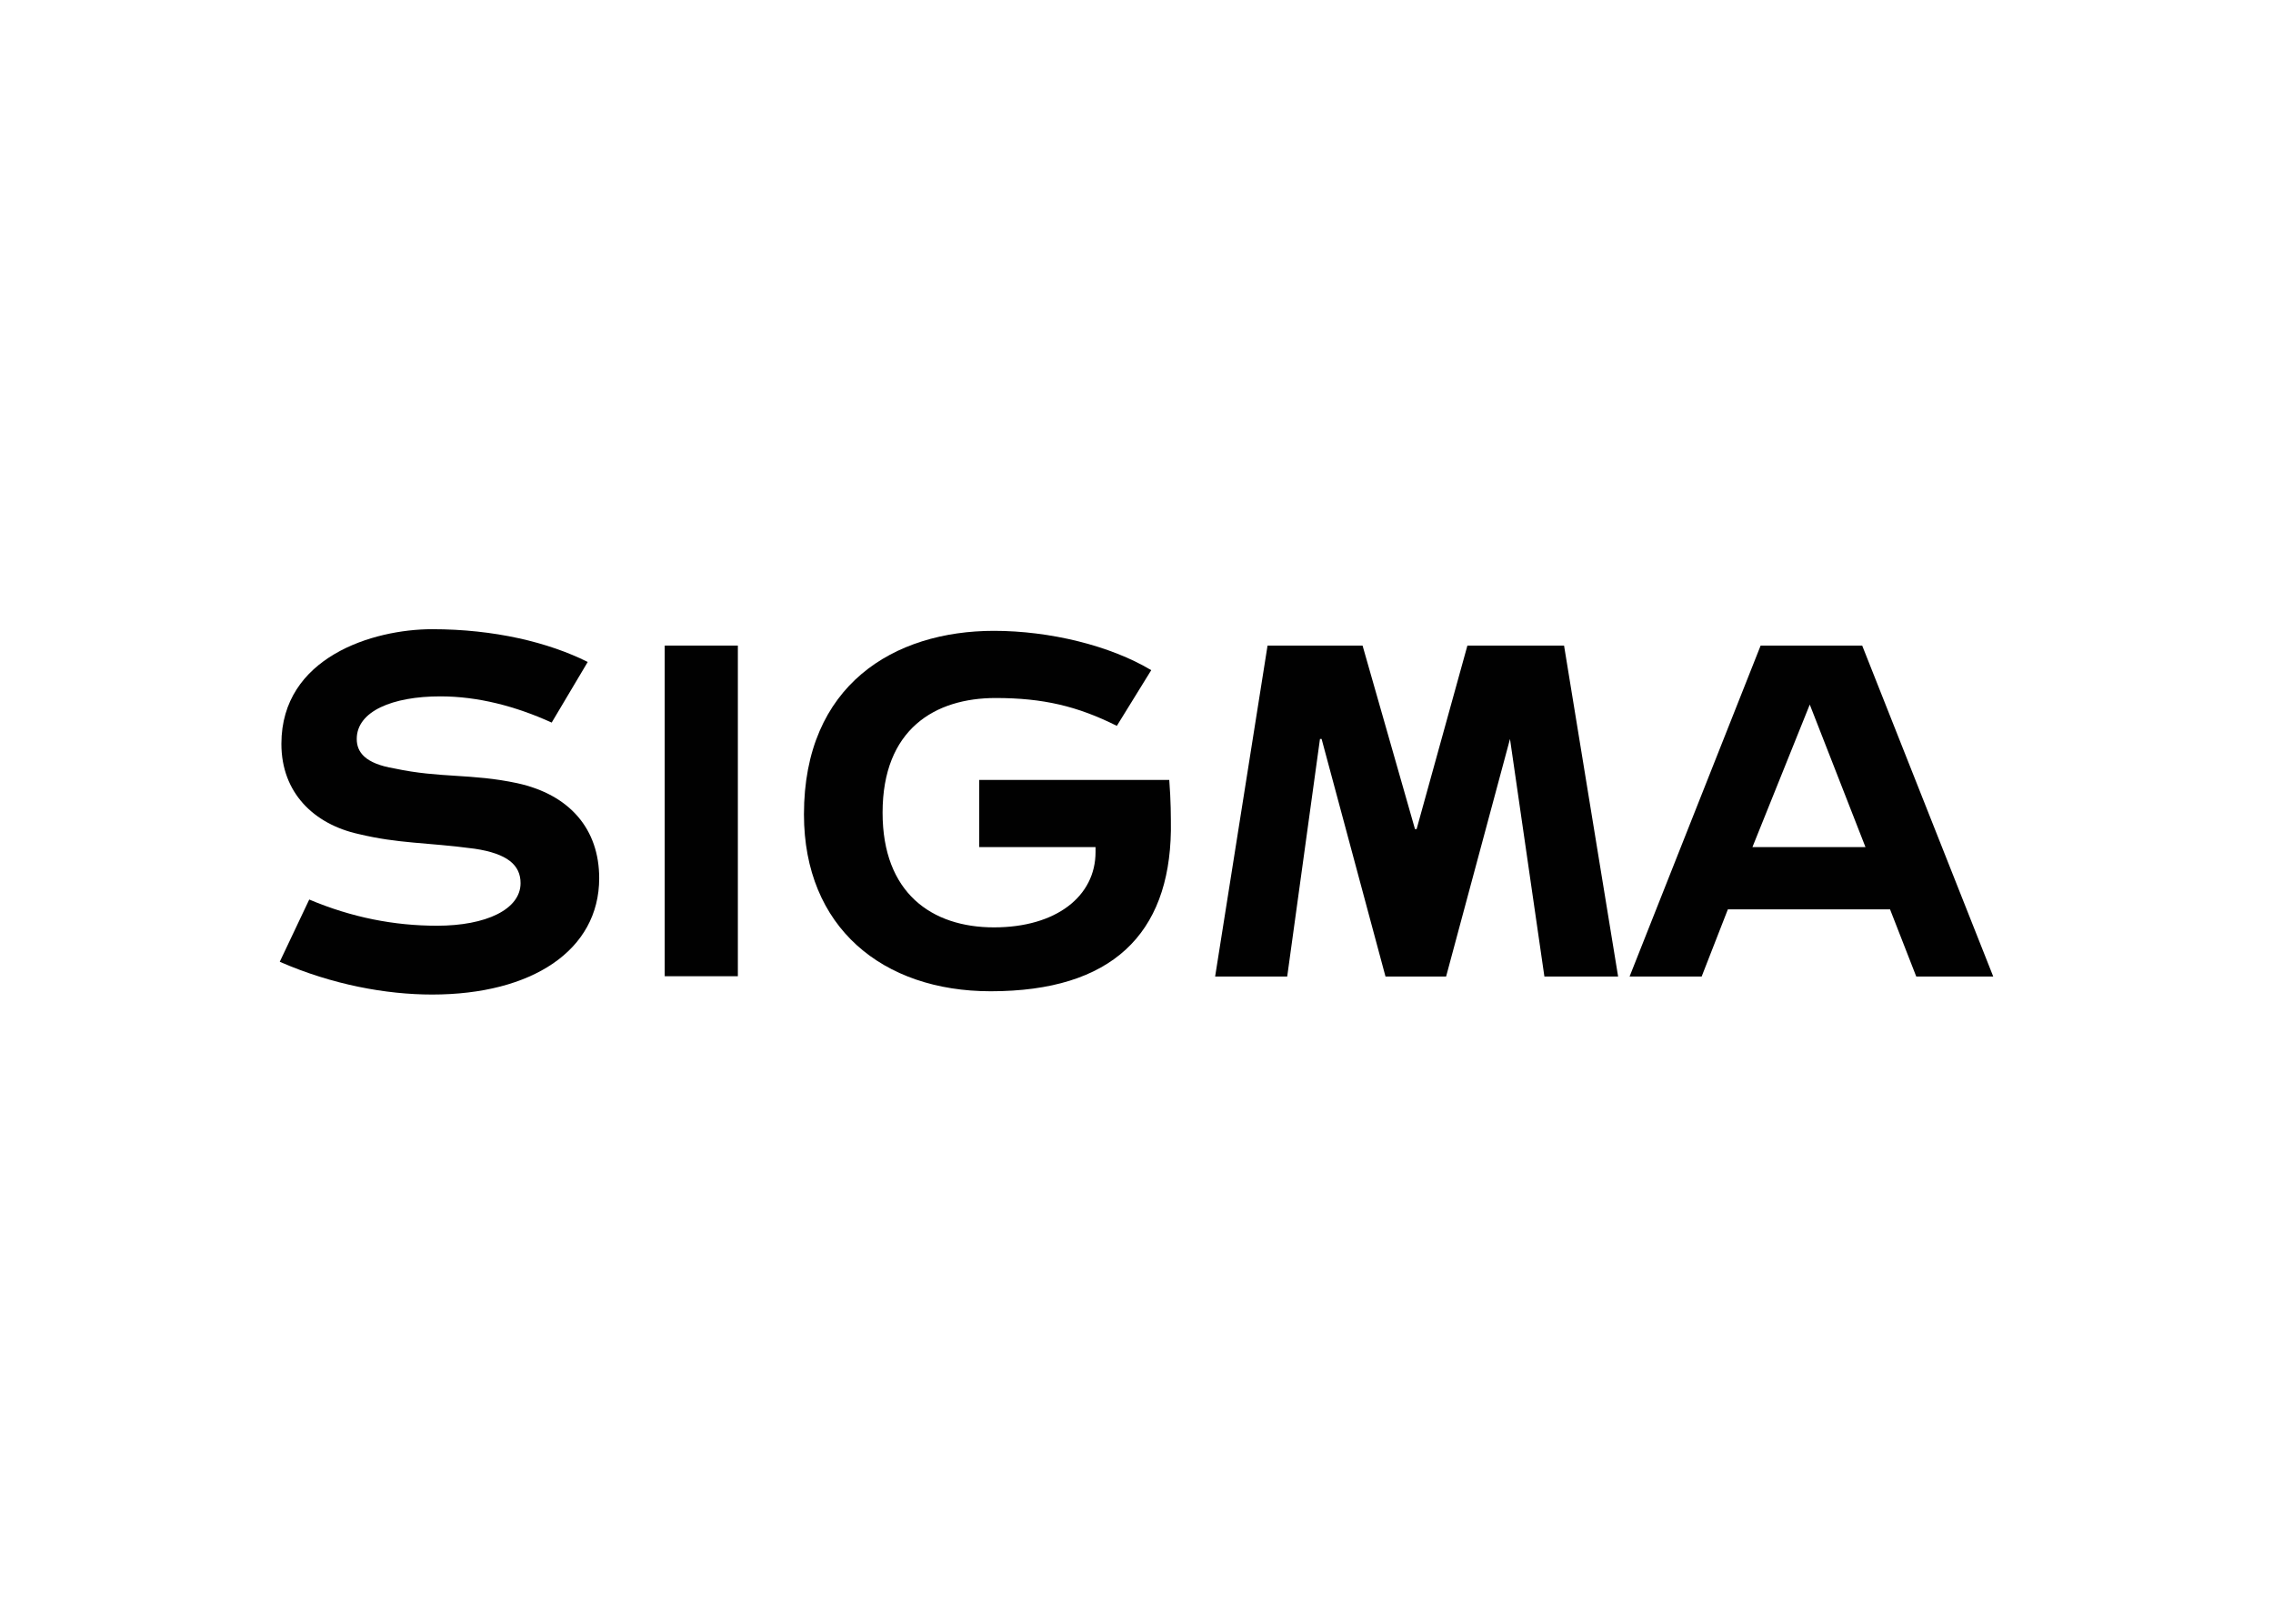 <svg clip-rule="evenodd" fill-rule="evenodd" stroke-linejoin="round" stroke-miterlimit="2" viewBox="0 0 560 400" xmlns="http://www.w3.org/2000/svg"><g fill="#010101"><path d="m163.767 159.036h18.021v81.453h-18.021z"/><path d="m361.525 159.036-12.512 45.202h-.403l-12.915-45.202h-23.408l-12.915 81.525h17.758l8.072-58.521h.403l15.74 58.521h14.933l15.74-58.521 8.475 58.521h18.162l-13.319-81.525z"/><path d="m472.108 240.561h18.968l-32.287-81.525h-25.022l-32.287 81.525h17.758l6.457-16.548h39.955zm-26.234-66.996 13.722 35.112h-27.847z"/><path d="m241.256 192.13v16.547h28.654v1.211c0 10.897-9.686 18.565-25.022 18.565s-27.444-8.475-27.444-28.251c0-20.583 12.915-28.251 27.847-28.251 11.705 0 20.18 2.018 29.866 6.861l8.475-13.722c-10.089-6.054-25.022-9.686-38.744-9.686-24.619 0-46.816 13.318-46.816 45.201 0 27.848 19.372 43.588 46.009 43.588 29.865 0 43.991-14.126 44.394-39.552 0-3.632 0-7.264-.403-12.511z"/><path d="m127.444 192.937c-11.301-2.421-18.969-1.211-30.269-3.632-7.265-1.211-9.283-4.036-9.283-7.265 0-6.861 8.879-10.493 20.583-10.493 9.283 0 18.565 2.422 27.444 6.457l8.879-14.932c-9.686-4.843-23.004-8.072-38.341-8.072-14.529 0-37.13 6.861-37.13 28.251 0 12.108 8.072 19.776 18.969 22.197 10.09 2.422 16.547 2.018 28.655 3.633 8.071 1.21 11.3 4.036 11.3 8.475 0 6.457-8.475 10.493-20.583 10.493-10.493 0-20.986-2.018-31.48-6.457l-7.264 15.336c12.915 5.65 26.233 8.072 37.533 8.072 24.619 0 41.166-10.897 41.166-28.655 0-12.107-7.264-20.583-20.179-23.408z"/></g></svg>